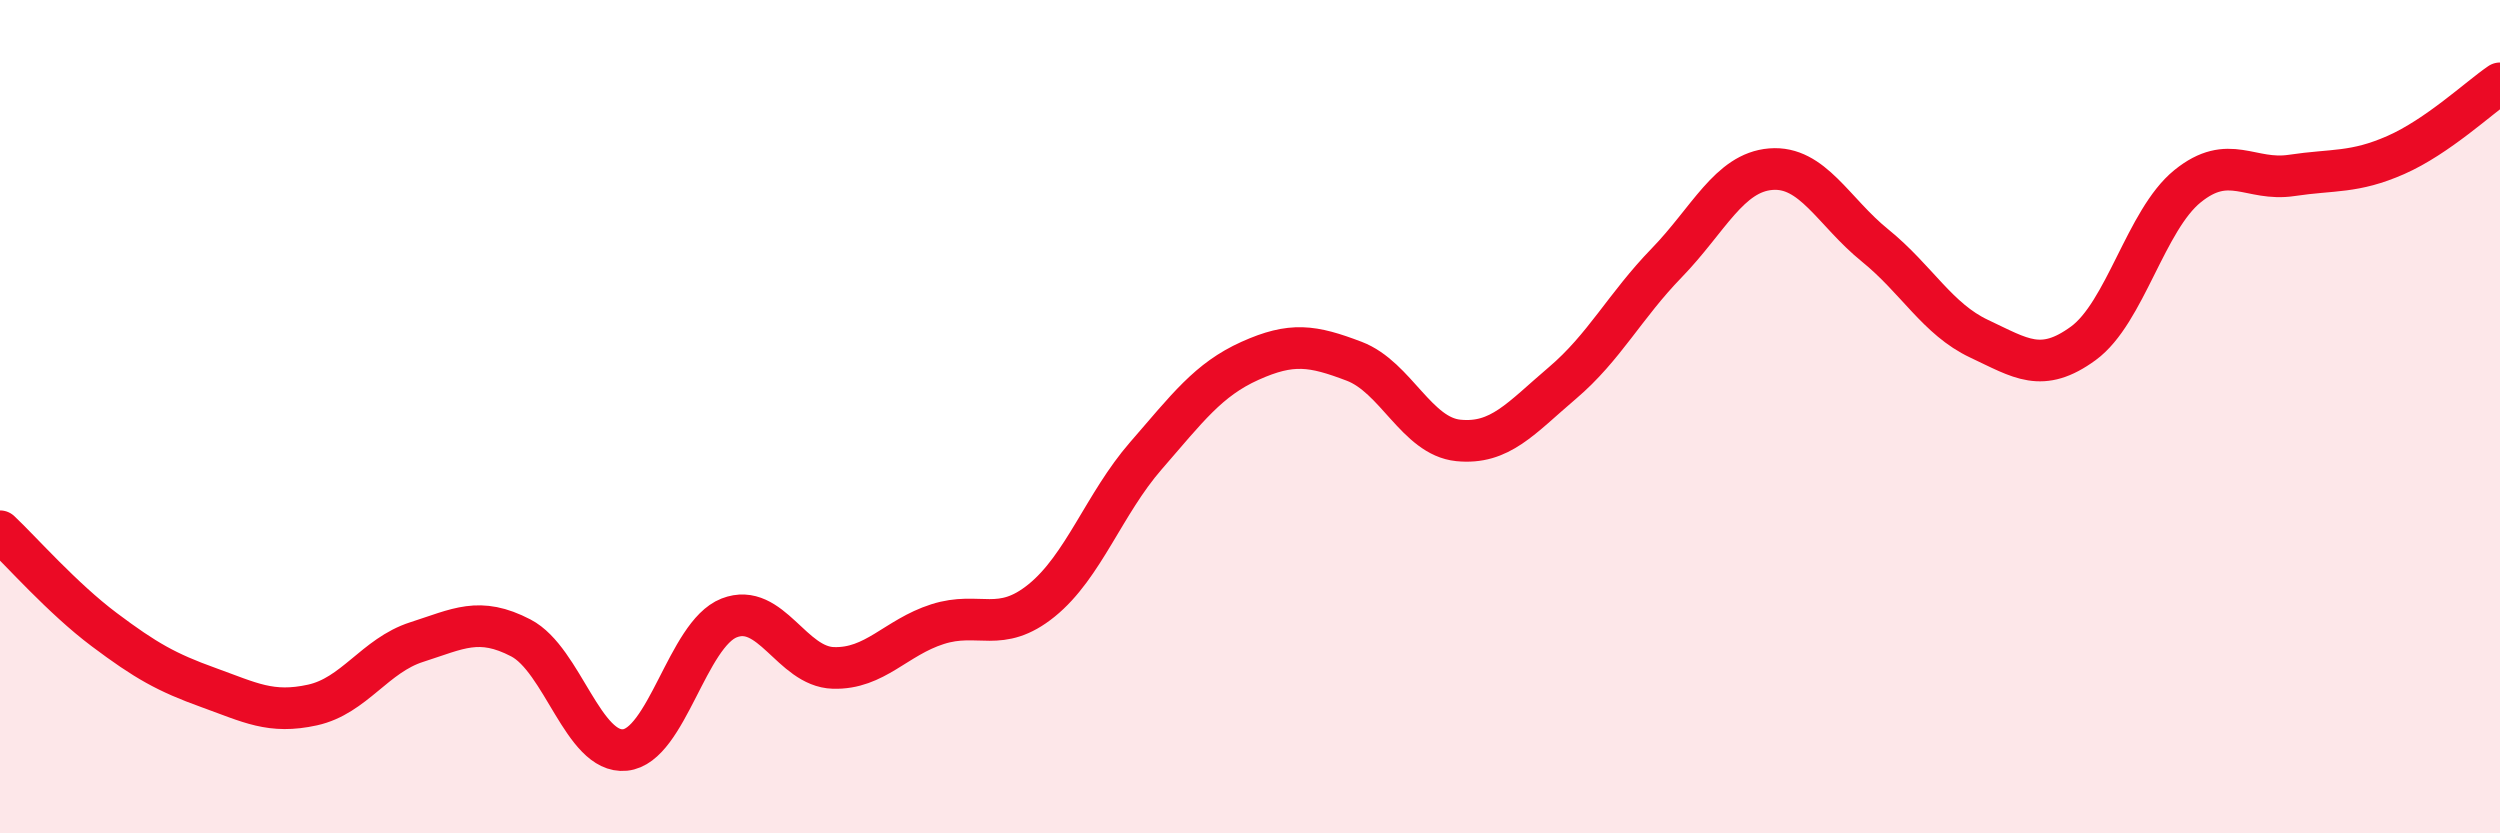 
    <svg width="60" height="20" viewBox="0 0 60 20" xmlns="http://www.w3.org/2000/svg">
      <path
        d="M 0,12.75 C 0.5,13.22 1.5,14.36 2.5,15.11 C 3.5,15.86 4,16.14 5,16.5 C 6,16.86 6.5,17.14 7.5,16.92 C 8.5,16.7 9,15.73 10,15.41 C 11,15.09 11.5,14.79 12.5,15.31 C 13.5,15.83 14,18.1 15,18 C 16,17.9 16.5,15.22 17.5,14.83 C 18.5,14.44 19,16 20,16.03 C 21,16.06 21.5,15.3 22.5,14.98 C 23.5,14.66 24,15.22 25,14.41 C 26,13.6 26.5,12.09 27.5,10.94 C 28.5,9.79 29,9.11 30,8.66 C 31,8.21 31.5,8.29 32.5,8.67 C 33.5,9.05 34,10.47 35,10.57 C 36,10.67 36.5,10.04 37.5,9.19 C 38.5,8.34 39,7.34 40,6.31 C 41,5.28 41.5,4.14 42.5,4.06 C 43.5,3.98 44,5.08 45,5.89 C 46,6.7 46.5,7.66 47.5,8.13 C 48.5,8.6 49,8.97 50,8.24 C 51,7.51 51.5,5.28 52.5,4.47 C 53.5,3.66 54,4.36 55,4.21 C 56,4.06 56.5,4.16 57.5,3.72 C 58.5,3.28 59.5,2.34 60,2L60 20L0 20Z"
        fill="#EB0A25"
        opacity="0.1"
        stroke-linecap="round"
        stroke-linejoin="round"
      />
      <path
        d="M 0,12.75 C 0.5,13.22 1.5,14.36 2.5,15.11 C 3.5,15.86 4,16.14 5,16.5 C 6,16.86 6.5,17.14 7.5,16.92 C 8.5,16.7 9,15.73 10,15.41 C 11,15.09 11.5,14.79 12.5,15.31 C 13.5,15.83 14,18.1 15,18 C 16,17.9 16.5,15.22 17.5,14.83 C 18.5,14.44 19,16 20,16.03 C 21,16.06 21.5,15.3 22.5,14.98 C 23.5,14.66 24,15.22 25,14.41 C 26,13.6 26.5,12.09 27.5,10.94 C 28.5,9.79 29,9.11 30,8.66 C 31,8.21 31.5,8.29 32.5,8.67 C 33.5,9.05 34,10.47 35,10.57 C 36,10.67 36.5,10.04 37.5,9.19 C 38.5,8.34 39,7.34 40,6.31 C 41,5.28 41.5,4.14 42.5,4.06 C 43.5,3.98 44,5.08 45,5.89 C 46,6.7 46.5,7.66 47.5,8.13 C 48.5,8.6 49,8.97 50,8.24 C 51,7.51 51.5,5.28 52.5,4.47 C 53.5,3.66 54,4.36 55,4.21 C 56,4.06 56.5,4.16 57.5,3.72 C 58.5,3.28 59.5,2.34 60,2"
        stroke="#EB0A25"
        stroke-width="1"
        fill="none"
        stroke-linecap="round"
        stroke-linejoin="round"
      />
    </svg>
  
